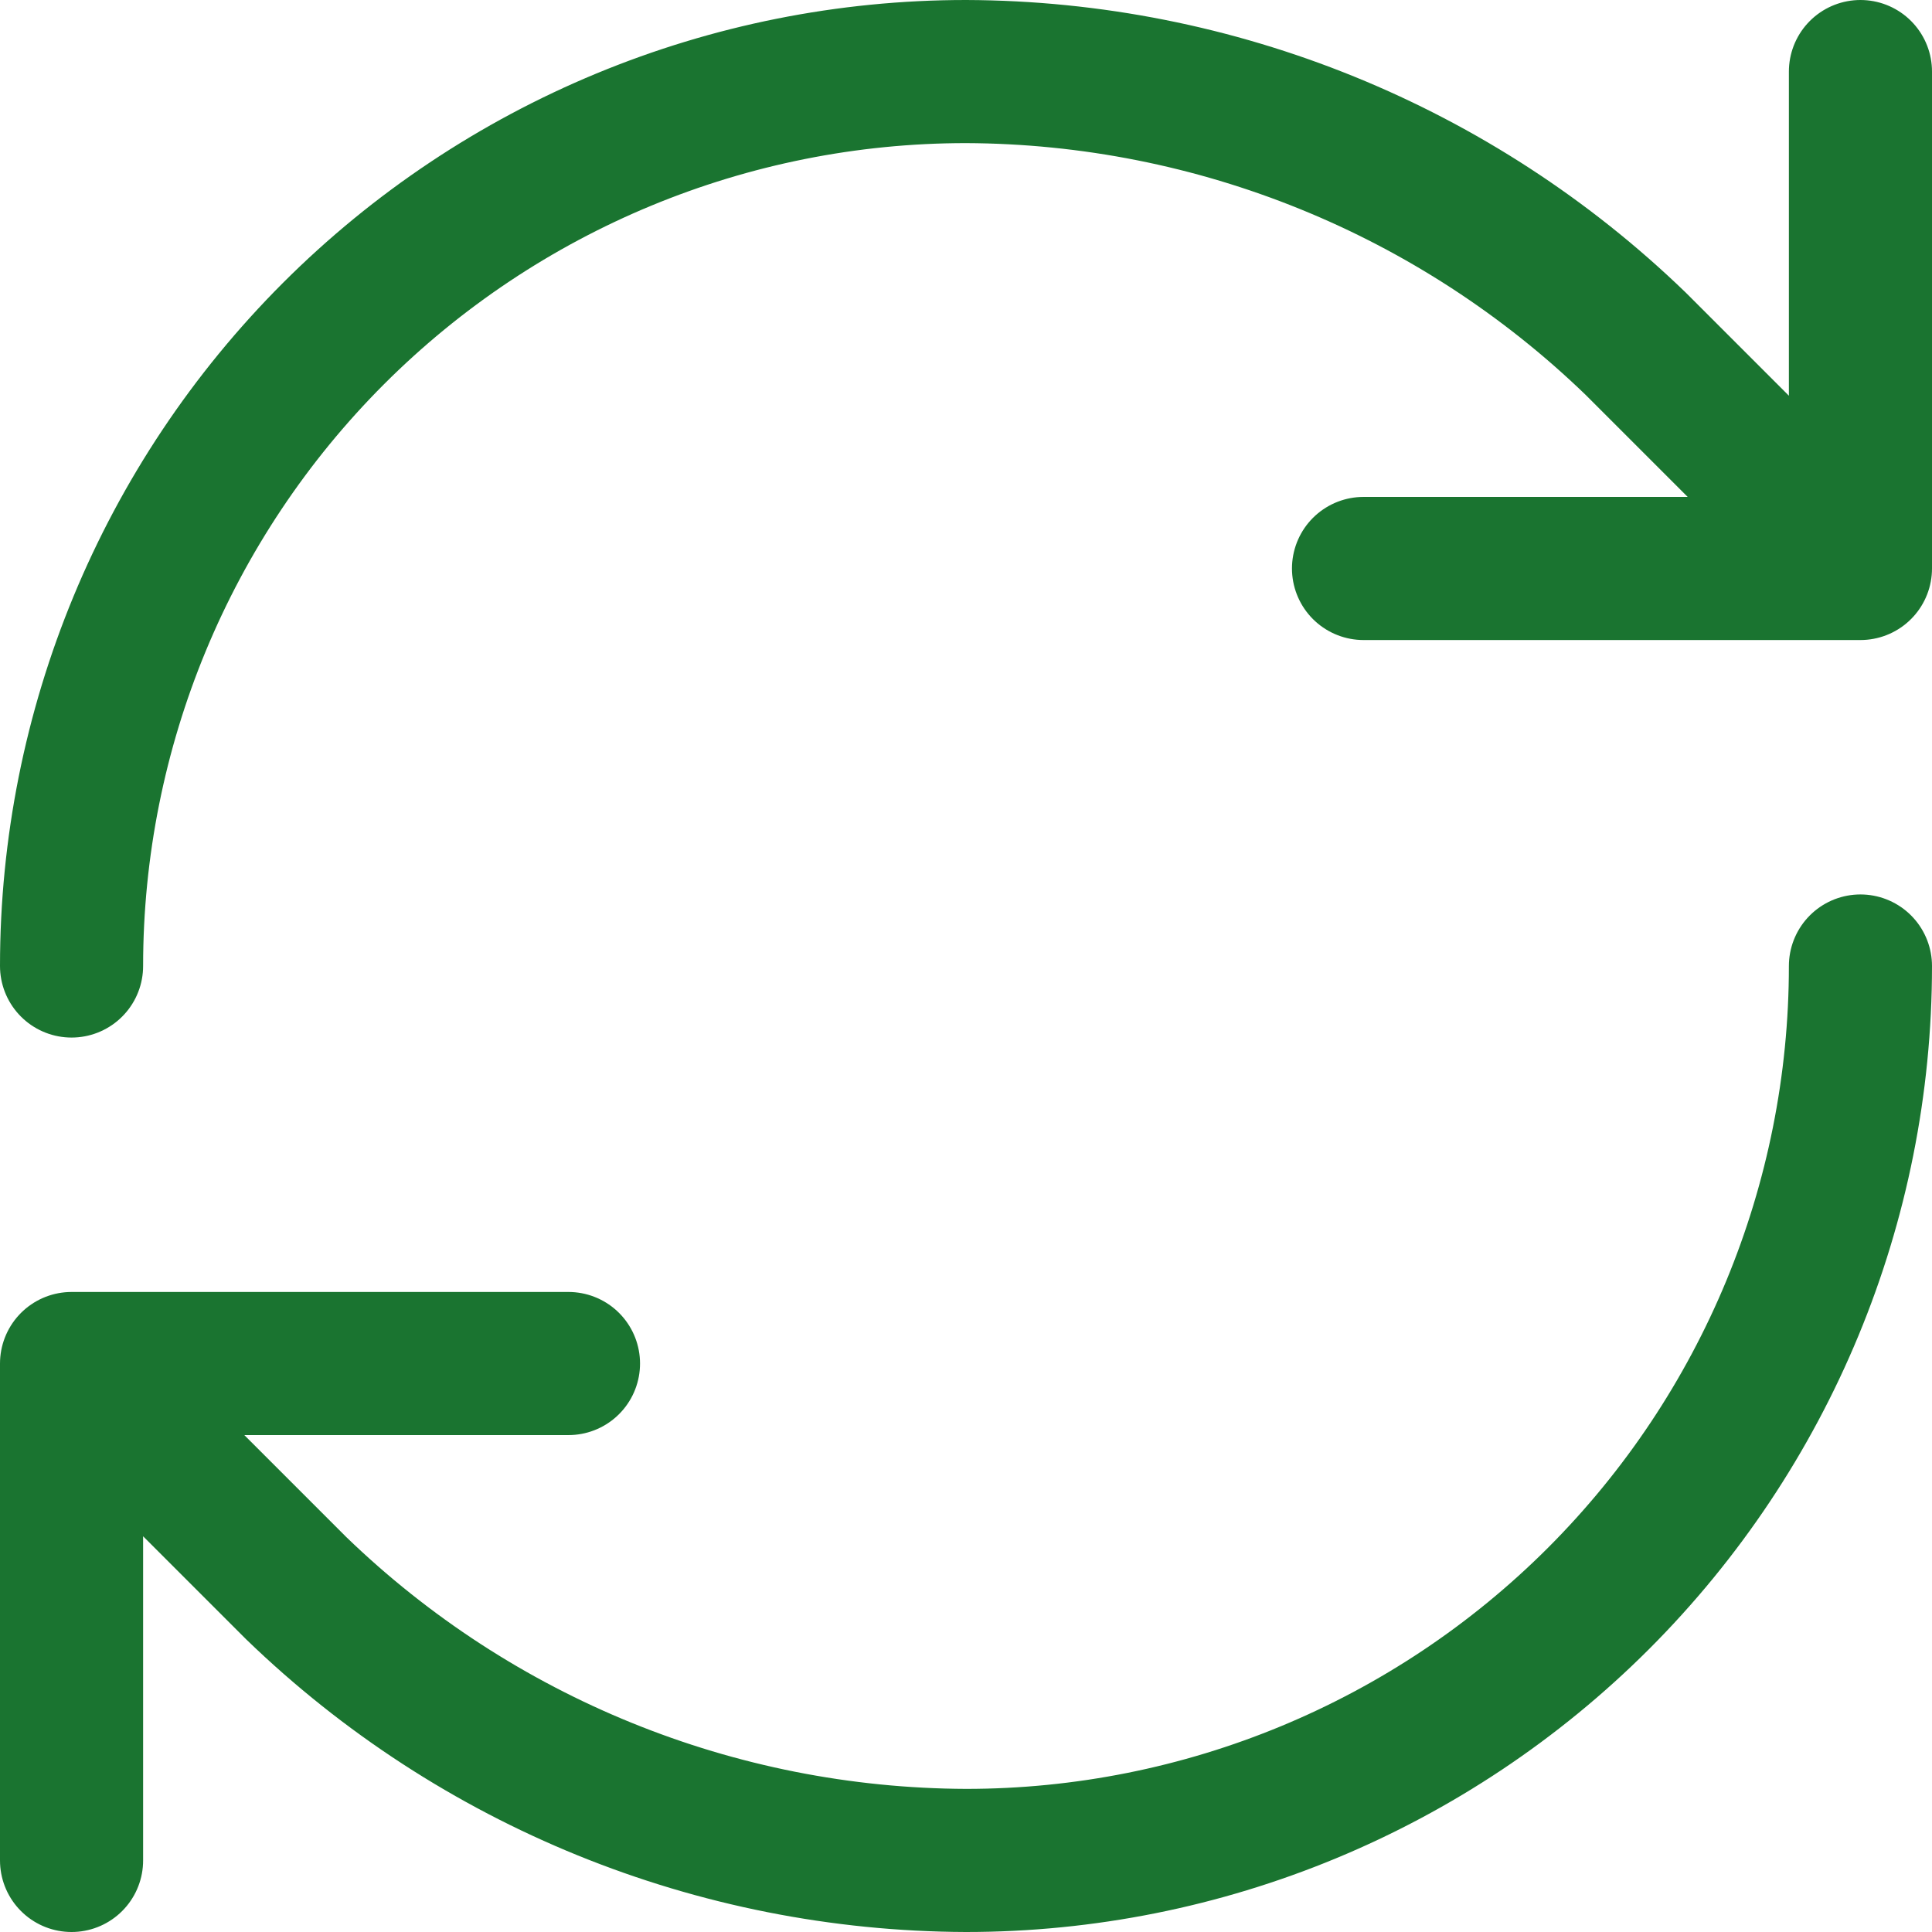 <?xml version="1.0" encoding="UTF-8"?> <svg xmlns="http://www.w3.org/2000/svg" width="54" height="54" viewBox="0 0 54 54" fill="none"><path d="M2 27C2 20.37 4.634 14.011 9.322 9.322C14.011 4.634 20.37 2 27 2C33.989 2.026 40.697 4.753 45.722 9.611L52 15.889M52 15.889V2M52 15.889H38.111M52 27C52 33.63 49.366 39.989 44.678 44.678C39.989 49.366 33.63 52 27 52C20.011 51.974 13.303 49.247 8.278 44.389L2 38.111M2 38.111H15.889M2 38.111V52" stroke="#1A7430" stroke-width="4" stroke-linecap="round" stroke-linejoin="round"></path></svg> 